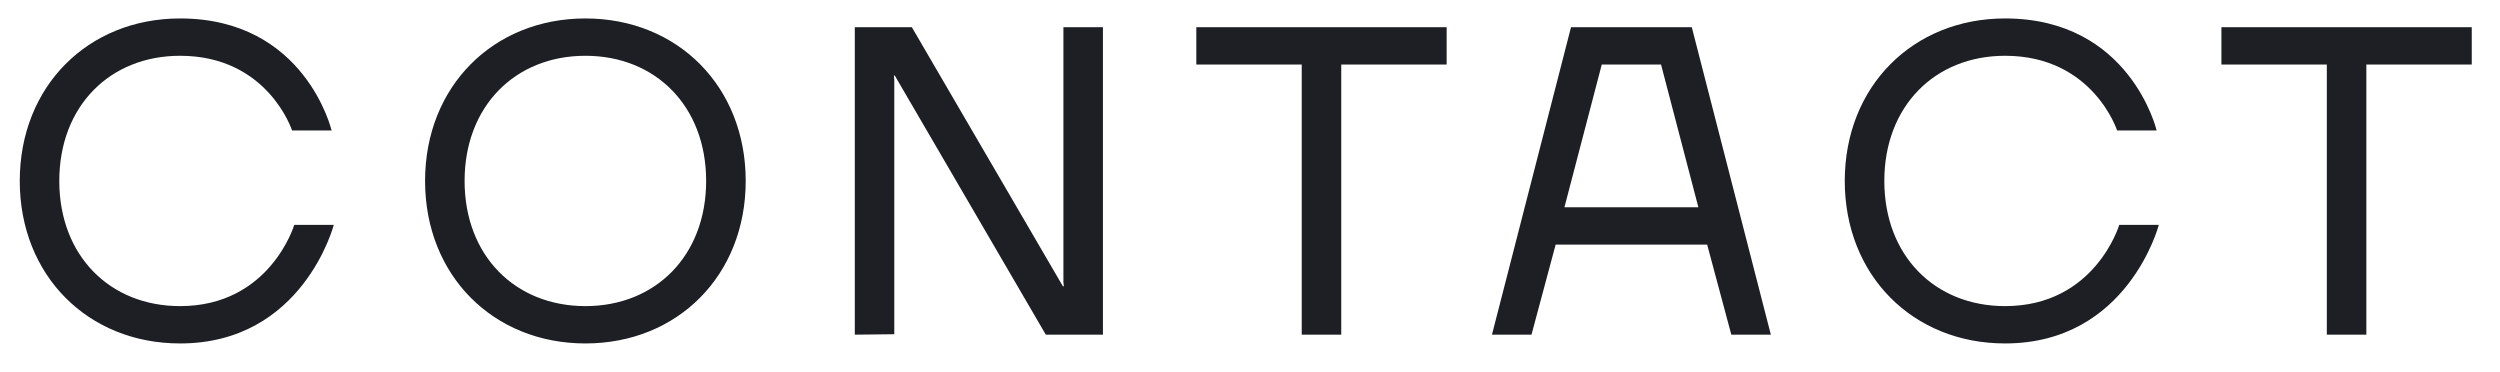 <svg width="74" height="11" viewBox="0 0 74 11" fill="none" xmlns="http://www.w3.org/2000/svg">
<path d="M0.585 5.356C0.585 2.561 2.6 0.546 5.33 0.546C9.035 0.546 9.815 3.861 9.815 3.861H8.645C8.645 3.861 7.93 1.651 5.33 1.651C3.25 1.651 1.755 3.146 1.755 5.356C1.755 7.566 3.25 9.061 5.33 9.061C7.995 9.061 8.71 6.656 8.71 6.656H9.88C9.88 6.656 8.97 10.166 5.33 10.166C2.6 10.166 0.585 8.151 0.585 5.356ZM12.582 5.356C12.582 2.561 14.598 0.546 17.328 0.546C20.058 0.546 22.073 2.561 22.073 5.356C22.073 8.151 20.058 10.166 17.328 10.166C14.598 10.166 12.582 8.151 12.582 5.356ZM13.752 5.356C13.752 7.566 15.248 9.061 17.328 9.061C19.407 9.061 20.902 7.566 20.902 5.356C20.902 3.146 19.407 1.651 17.328 1.651C15.248 1.651 13.752 3.146 13.752 5.356ZM25.302 9.906V0.806H26.991L31.463 8.476H31.489L31.477 8.346V0.806H32.647V9.906H30.956L26.485 2.236H26.459L26.471 2.366V9.893L25.302 9.906ZM35.411 1.911V0.806H42.821V1.911H39.701V9.906H38.531V1.911H35.411ZM44.162 9.906L46.502 0.806H50.077L52.417 9.906H51.247L50.532 7.241H46.047L45.332 9.906H44.162ZM46.307 6.136H50.272L49.167 1.911H47.412L46.307 6.136ZM54.605 5.356C54.605 2.561 56.62 0.546 59.35 0.546C63.056 0.546 63.836 3.861 63.836 3.861H62.666C62.666 3.861 61.95 1.651 59.35 1.651C57.27 1.651 55.776 3.146 55.776 5.356C55.776 7.566 57.27 9.061 59.35 9.061C62.016 9.061 62.73 6.656 62.73 6.656H63.901C63.901 6.656 62.99 10.166 59.35 10.166C56.62 10.166 54.605 8.151 54.605 5.356ZM65.754 1.911V0.806H73.164V1.911H70.044V9.906H68.874V1.911H65.754Z" fill="#1D1F25"/>
</svg>
